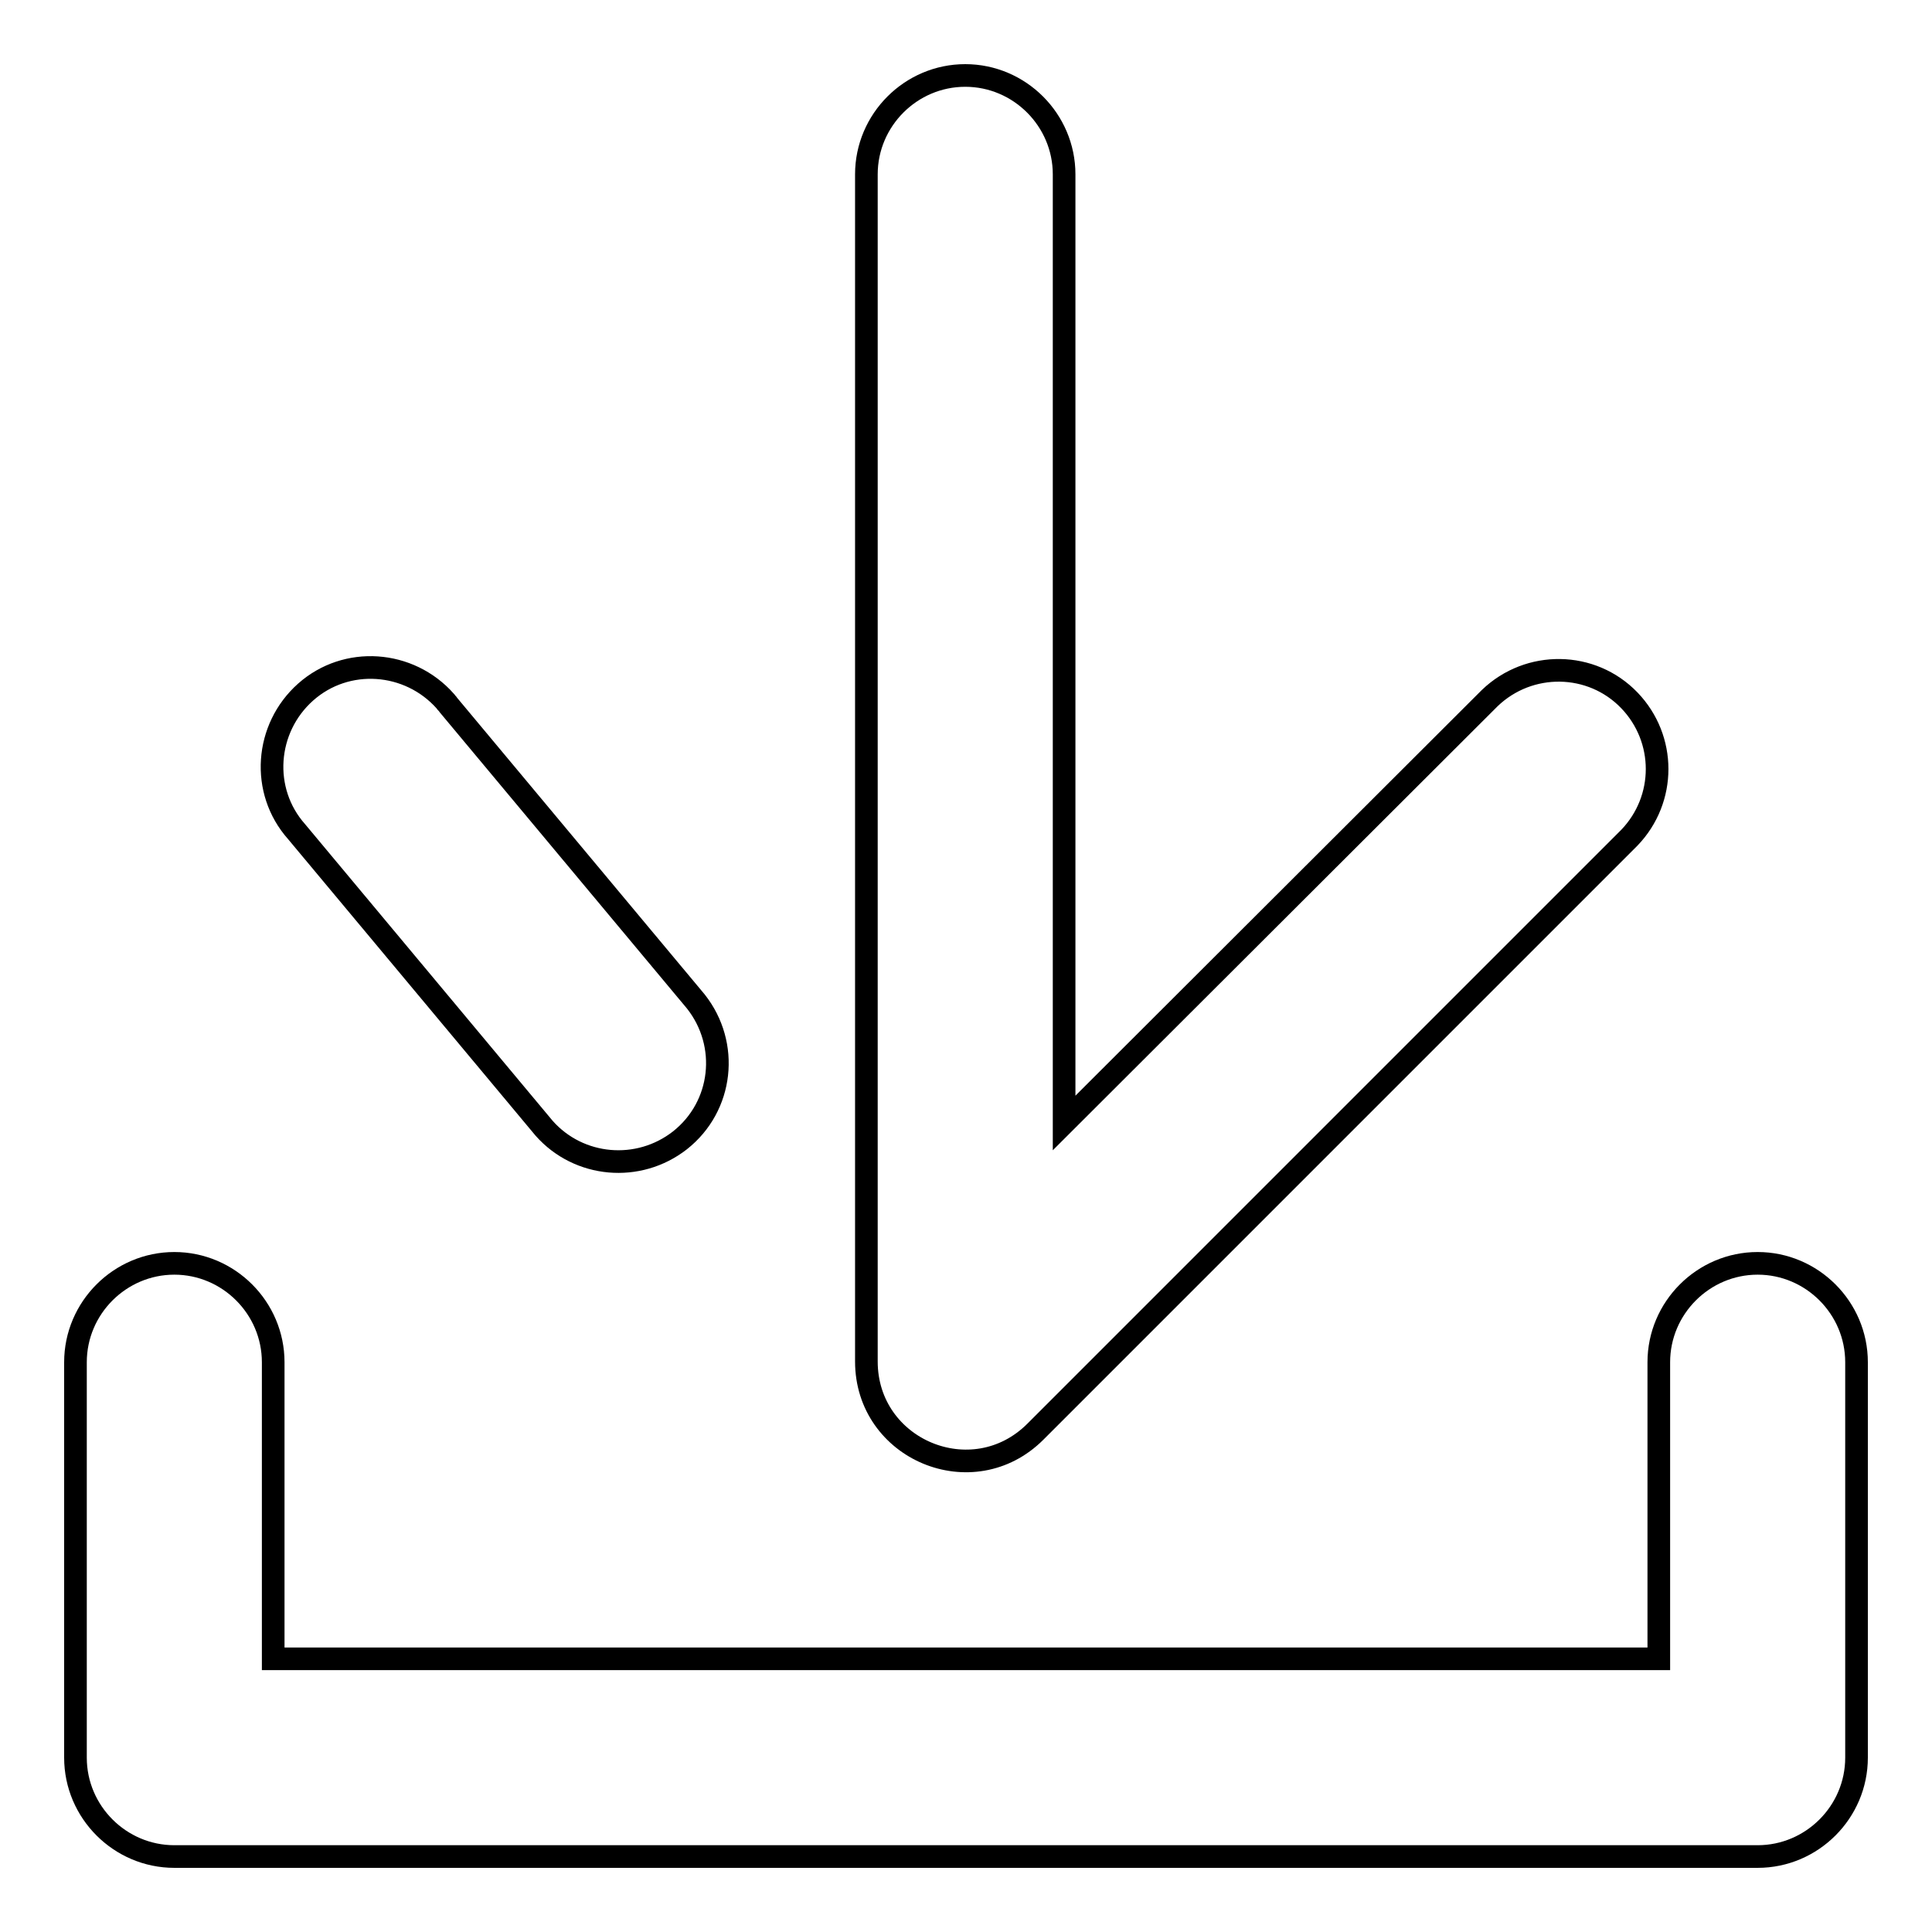 <?xml version="1.0" encoding="utf-8"?>
<!-- Svg Vector Icons : http://www.onlinewebfonts.com/icon -->
<!DOCTYPE svg PUBLIC "-//W3C//DTD SVG 1.1//EN" "http://www.w3.org/Graphics/SVG/1.1/DTD/svg11.dtd">
<svg version="1.1" xmlns="http://www.w3.org/2000/svg" xmlns:xlink="http://www.w3.org/1999/xlink" x="0px" y="0px" viewBox="0 0 256 256" enable-background="new 0 0 256 256" xml:space="preserve">
<g> <path stroke-width="3" fill-opacity="0" stroke="#000000"  d="M219.8,219.8v-39.3c0-7.2,5.9-13.1,13.1-13.1c7.2,0,13.1,5.9,13.1,13.1v52.4c0,7.2-5.9,13.1-13.1,13.1l0,0 H23.1c-7.2,0-13.1-5.9-13.1-13.1l0,0v-52.4c0-7.2,5.9-13.1,13.1-13.1s13.1,5.9,13.1,13.1v39.3H219.8L219.8,219.8z M197.4,92.5 c5.2-5,13.5-4.9,18.5,0.3c4.9,5.1,4.9,13.1,0,18.2l-78.7,78.7c-8.3,8.3-22.4,2.4-22.4-9.3V23.1c0-7.2,5.9-13.1,13.1-13.1 c7.2,0,13.1,5.9,13.1,13.1v125.7L197.4,92.5z M92.2,132.7c4.5,5.7,3.6,13.9-2.1,18.4c-5.5,4.3-13.4,3.6-18-1.6l-32.8-39.3 c-4.8-5.4-4.2-13.7,1.2-18.5c5.4-4.8,13.7-4.2,18.5,1.2c0.1,0.2,0.3,0.3,0.4,0.5L92.2,132.7z"/></g>
</svg>